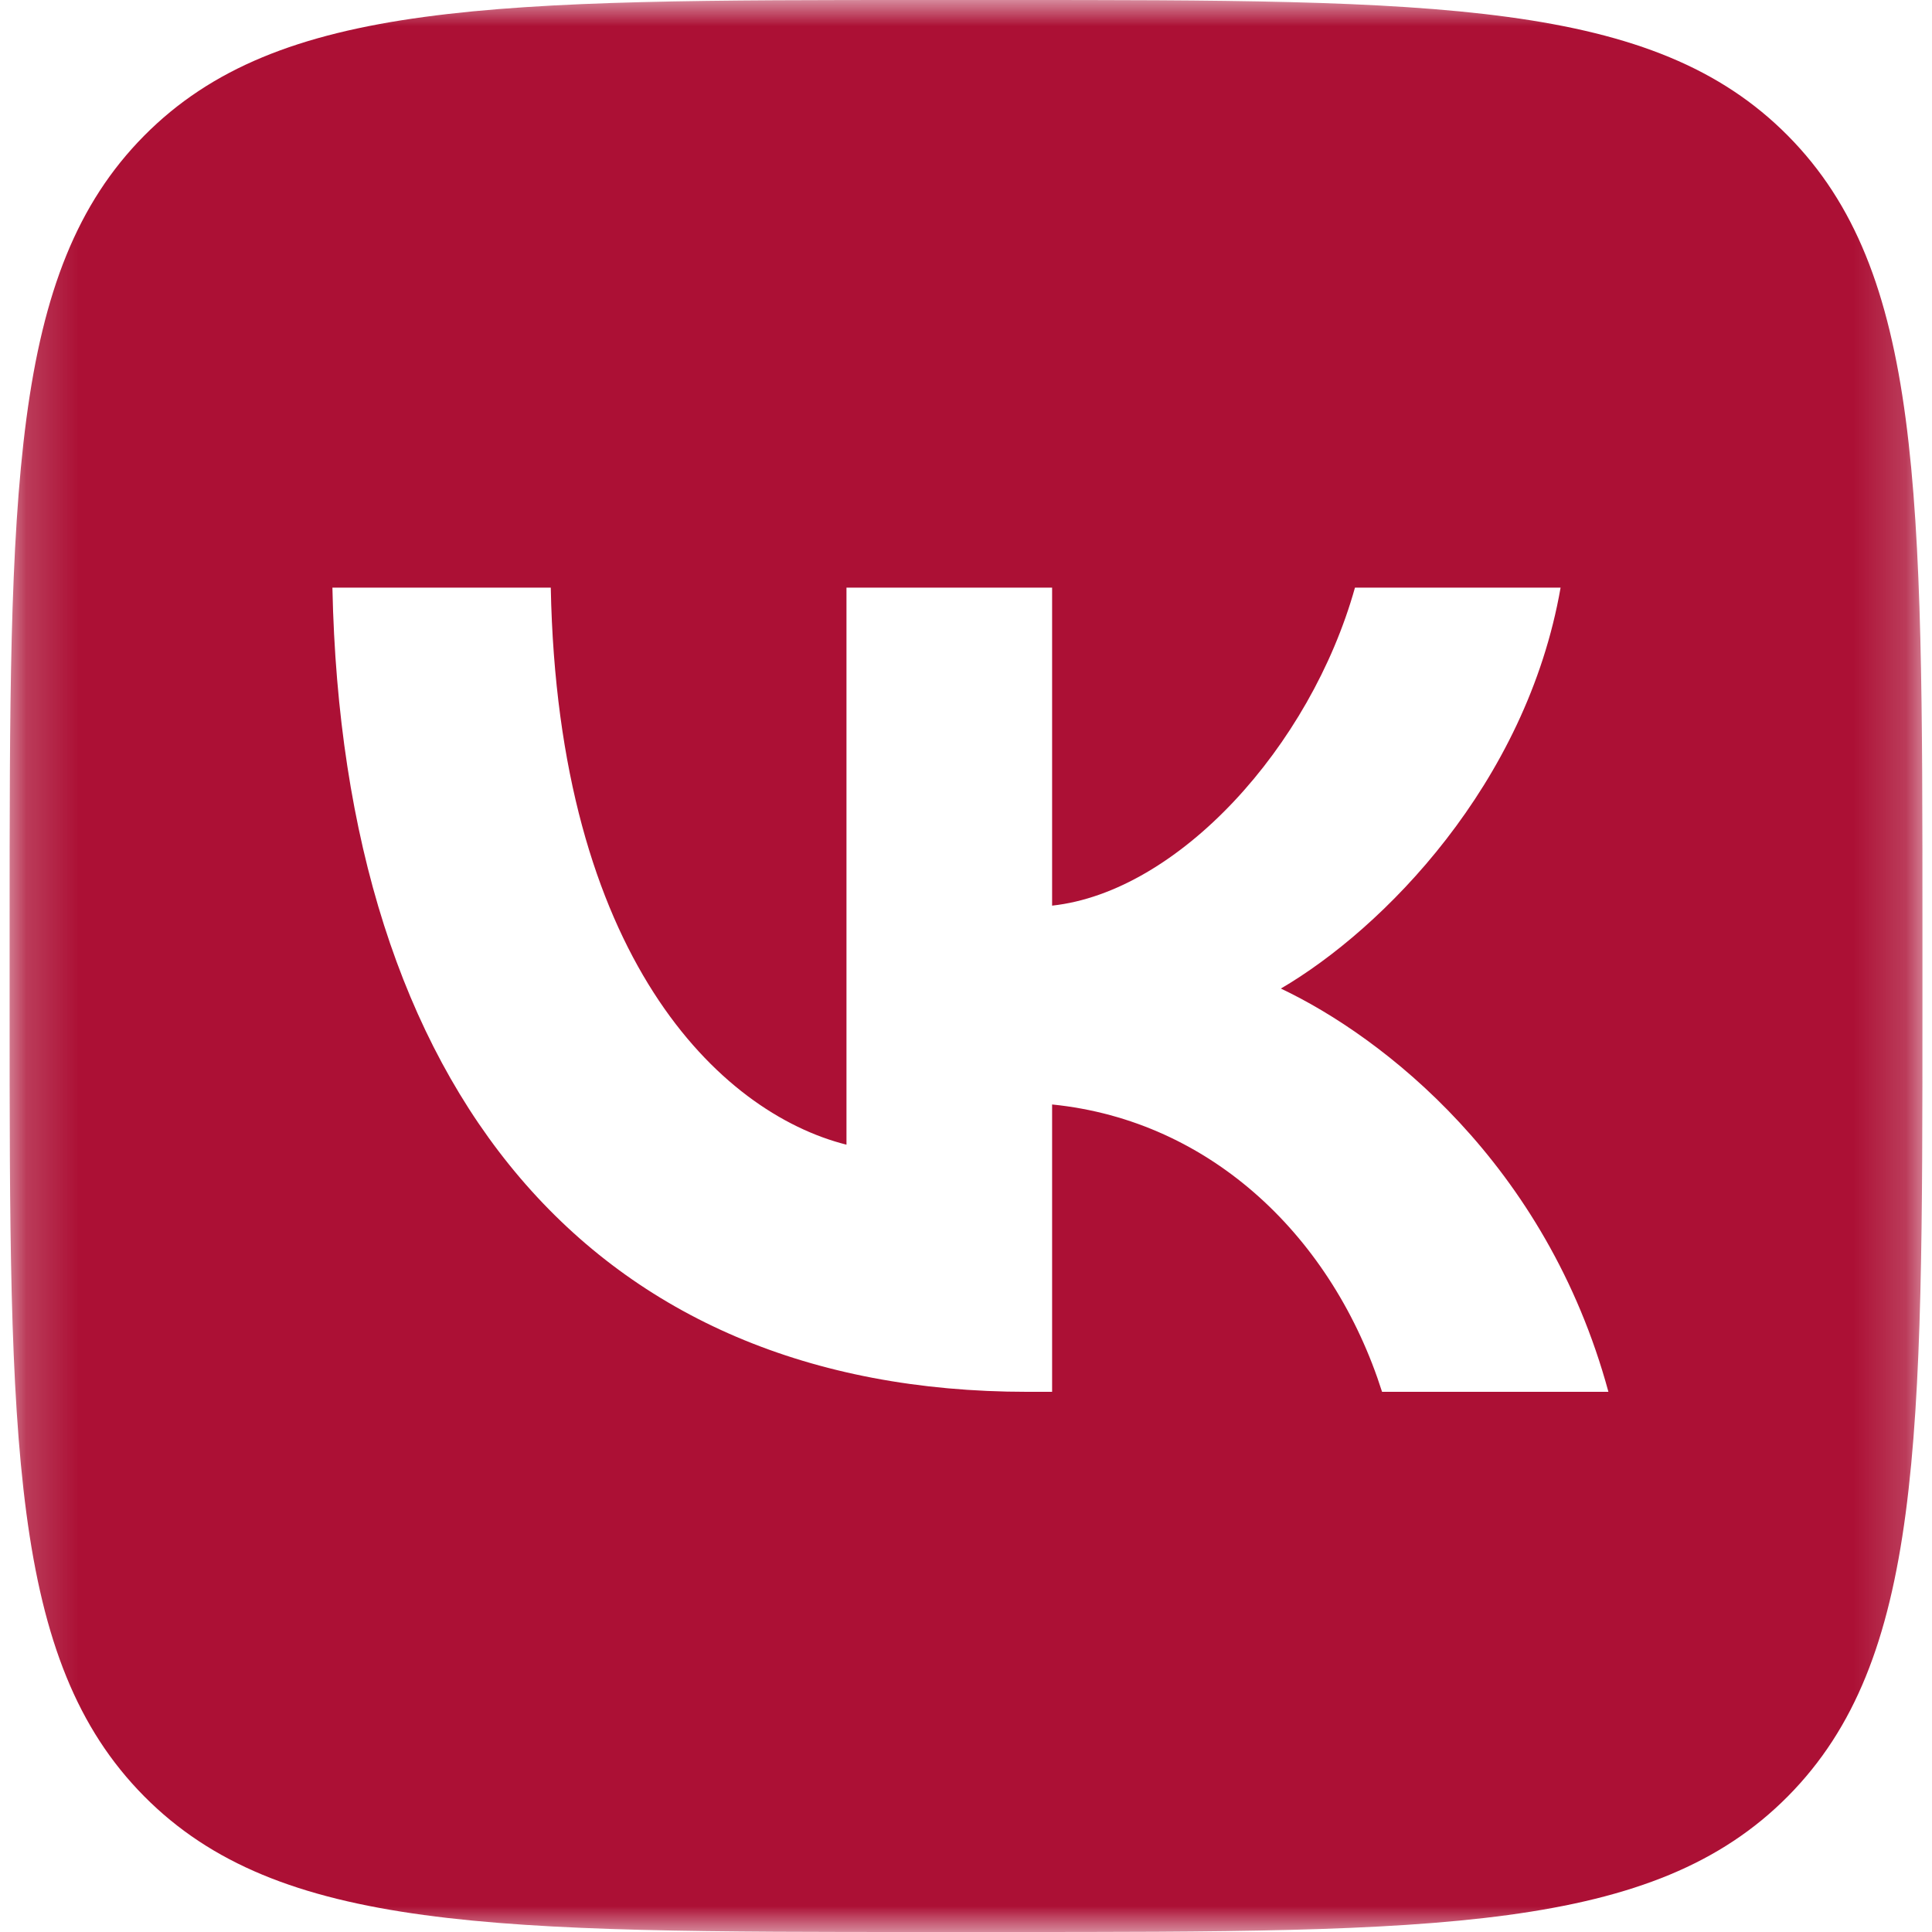 <?xml version="1.0" encoding="UTF-8"?> <svg xmlns="http://www.w3.org/2000/svg" width="37" height="37" viewBox="0 0 37 37" fill="none"> <g clip-path="url(#clip0_1726_94)"> <mask id="mask0_1726_94" style="mask-type:luminance" maskUnits="userSpaceOnUse" x="0" y="0" width="37" height="37"> <path d="M36.817 0H0.184V37H36.817V0Z" fill="white"></path> </mask> <g mask="url(#mask0_1726_94)"> <path fill-rule="evenodd" clip-rule="evenodd" d="M2.759 2.601C0.184 5.202 0.184 9.388 0.184 17.76V19.24C0.184 27.612 0.184 31.798 2.759 34.399C5.334 37 9.479 37 17.768 37H19.233C27.522 37 31.667 37 34.242 34.399C36.817 31.798 36.817 27.612 36.817 19.24V17.76C36.817 9.388 36.817 5.202 34.242 2.601C31.667 0 27.522 0 19.233 0H17.768C9.479 0 5.334 0 2.759 2.601ZM6.366 11.254C6.564 20.874 11.326 26.655 19.676 26.655H20.149V21.152C23.217 21.46 25.537 23.726 26.468 26.655H30.803C29.613 22.277 26.483 19.857 24.53 18.932C26.483 17.791 29.231 15.016 29.887 11.254H25.949C25.094 14.307 22.561 17.082 20.149 17.344V11.254H16.211V21.922C13.769 21.306 10.685 18.315 10.548 11.254H6.366Z" fill="#AC1035"></path> </g> </g> <defs> <clipPath id="clip0_1726_94"> <rect width="37" height="37" fill="white"></rect> </clipPath> </defs> </svg> 